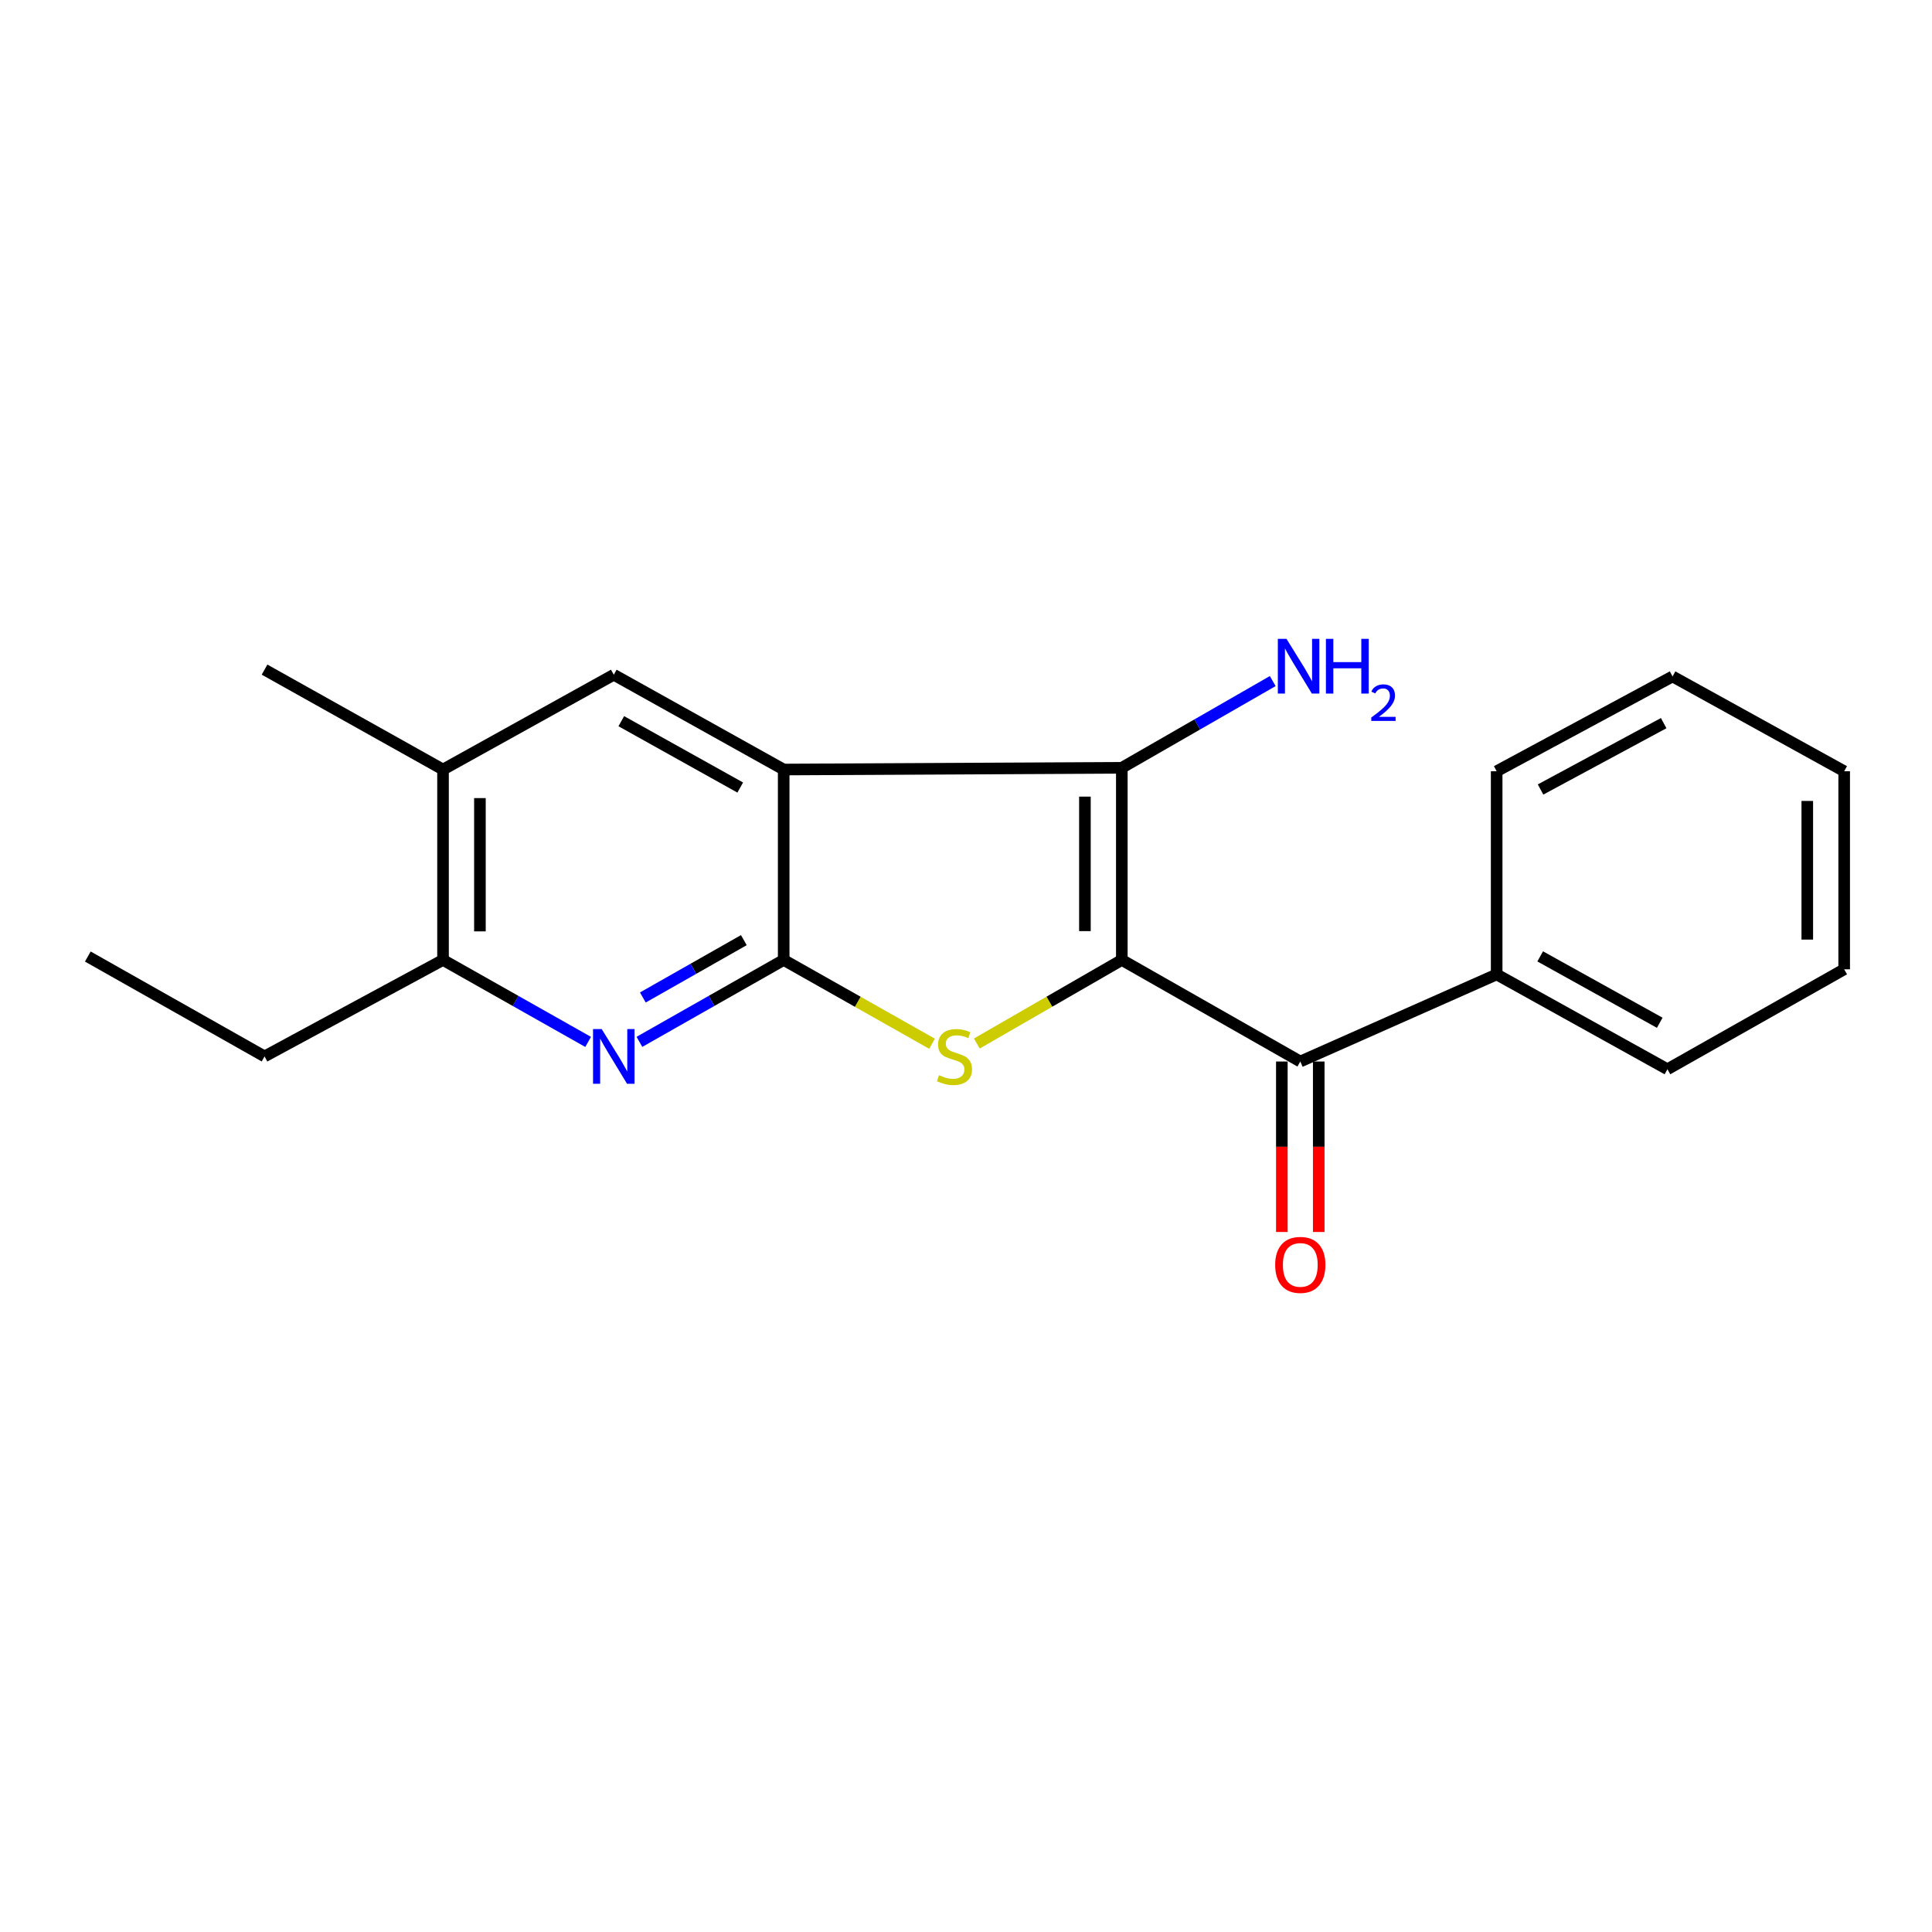 <?xml version='1.0' encoding='iso-8859-1'?>
<svg version='1.1' baseProfile='full'
              xmlns='http://www.w3.org/2000/svg'
                      xmlns:rdkit='http://www.rdkit.org/xml'
                      xmlns:xlink='http://www.w3.org/1999/xlink'
                  xml:space='preserve'
width='1000px' height='1000px' viewBox='0 0 1000 1000'>
<!-- END OF HEADER -->
<rect style='opacity:1.0;fill:#FFFFFF;stroke:none' width='1000' height='1000' x='0' y='0'> </rect>
<path class='bond-2' d='M 580.653,496.862 L 543.134,518.492' style='fill:none;fill-rule:evenodd;stroke:#000000;stroke-width:6px;stroke-linecap:butt;stroke-linejoin:miter;stroke-opacity:1' />
<path class='bond-2' d='M 543.134,518.492 L 505.616,540.121' style='fill:none;fill-rule:evenodd;stroke:#CCCC00;stroke-width:6px;stroke-linecap:butt;stroke-linejoin:miter;stroke-opacity:1' />
<path class='bond-3' d='M 580.653,496.862 L 580.653,397.407' style='fill:none;fill-rule:evenodd;stroke:#000000;stroke-width:6px;stroke-linecap:butt;stroke-linejoin:miter;stroke-opacity:1' />
<path class='bond-3' d='M 561.553,481.944 L 561.553,412.326' style='fill:none;fill-rule:evenodd;stroke:#000000;stroke-width:6px;stroke-linecap:butt;stroke-linejoin:miter;stroke-opacity:1' />
<path class='bond-5' d='M 580.653,496.862 L 673.03,549.439' style='fill:none;fill-rule:evenodd;stroke:#000000;stroke-width:6px;stroke-linecap:butt;stroke-linejoin:miter;stroke-opacity:1' />
<path class='bond-0' d='M 405.638,398.309 L 580.653,397.407' style='fill:none;fill-rule:evenodd;stroke:#000000;stroke-width:6px;stroke-linecap:butt;stroke-linejoin:miter;stroke-opacity:1' />
<path class='bond-6' d='M 405.638,398.309 L 317.696,349.245' style='fill:none;fill-rule:evenodd;stroke:#000000;stroke-width:6px;stroke-linecap:butt;stroke-linejoin:miter;stroke-opacity:1' />
<path class='bond-6' d='M 383.141,407.629 L 321.582,373.284' style='fill:none;fill-rule:evenodd;stroke:#000000;stroke-width:6px;stroke-linecap:butt;stroke-linejoin:miter;stroke-opacity:1' />
<path class='bond-20' d='M 405.638,398.309 L 405.638,496.862' style='fill:none;fill-rule:evenodd;stroke:#000000;stroke-width:6px;stroke-linecap:butt;stroke-linejoin:miter;stroke-opacity:1' />
<path class='bond-1' d='M 405.638,496.862 L 444.028,518.548' style='fill:none;fill-rule:evenodd;stroke:#000000;stroke-width:6px;stroke-linecap:butt;stroke-linejoin:miter;stroke-opacity:1' />
<path class='bond-1' d='M 444.028,518.548 L 482.419,540.234' style='fill:none;fill-rule:evenodd;stroke:#CCCC00;stroke-width:6px;stroke-linecap:butt;stroke-linejoin:miter;stroke-opacity:1' />
<path class='bond-4' d='M 405.638,496.862 L 368.301,518.063' style='fill:none;fill-rule:evenodd;stroke:#000000;stroke-width:6px;stroke-linecap:butt;stroke-linejoin:miter;stroke-opacity:1' />
<path class='bond-4' d='M 368.301,518.063 L 330.964,539.263' style='fill:none;fill-rule:evenodd;stroke:#0000FF;stroke-width:6px;stroke-linecap:butt;stroke-linejoin:miter;stroke-opacity:1' />
<path class='bond-4' d='M 385.006,486.614 L 358.871,501.454' style='fill:none;fill-rule:evenodd;stroke:#000000;stroke-width:6px;stroke-linecap:butt;stroke-linejoin:miter;stroke-opacity:1' />
<path class='bond-4' d='M 358.871,501.454 L 332.735,516.294' style='fill:none;fill-rule:evenodd;stroke:#0000FF;stroke-width:6px;stroke-linecap:butt;stroke-linejoin:miter;stroke-opacity:1' />
<path class='bond-11' d='M 580.653,397.407 L 619.712,374.963' style='fill:none;fill-rule:evenodd;stroke:#000000;stroke-width:6px;stroke-linecap:butt;stroke-linejoin:miter;stroke-opacity:1' />
<path class='bond-11' d='M 619.712,374.963 L 658.771,352.518' style='fill:none;fill-rule:evenodd;stroke:#0000FF;stroke-width:6px;stroke-linecap:butt;stroke-linejoin:miter;stroke-opacity:1' />
<path class='bond-7' d='M 304.418,539.295 L 266.863,518.079' style='fill:none;fill-rule:evenodd;stroke:#0000FF;stroke-width:6px;stroke-linecap:butt;stroke-linejoin:miter;stroke-opacity:1' />
<path class='bond-7' d='M 266.863,518.079 L 229.308,496.862' style='fill:none;fill-rule:evenodd;stroke:#000000;stroke-width:6px;stroke-linecap:butt;stroke-linejoin:miter;stroke-opacity:1' />
<path class='bond-9' d='M 663.481,549.439 L 663.481,593.556' style='fill:none;fill-rule:evenodd;stroke:#000000;stroke-width:6px;stroke-linecap:butt;stroke-linejoin:miter;stroke-opacity:1' />
<path class='bond-9' d='M 663.481,593.556 L 663.481,637.674' style='fill:none;fill-rule:evenodd;stroke:#FF0000;stroke-width:6px;stroke-linecap:butt;stroke-linejoin:miter;stroke-opacity:1' />
<path class='bond-9' d='M 682.58,549.439 L 682.58,593.556' style='fill:none;fill-rule:evenodd;stroke:#000000;stroke-width:6px;stroke-linecap:butt;stroke-linejoin:miter;stroke-opacity:1' />
<path class='bond-9' d='M 682.58,593.556 L 682.58,637.674' style='fill:none;fill-rule:evenodd;stroke:#FF0000;stroke-width:6px;stroke-linecap:butt;stroke-linejoin:miter;stroke-opacity:1' />
<path class='bond-10' d='M 673.03,549.439 L 774.671,504.354' style='fill:none;fill-rule:evenodd;stroke:#000000;stroke-width:6px;stroke-linecap:butt;stroke-linejoin:miter;stroke-opacity:1' />
<path class='bond-8' d='M 317.696,349.245 L 229.308,398.309' style='fill:none;fill-rule:evenodd;stroke:#000000;stroke-width:6px;stroke-linecap:butt;stroke-linejoin:miter;stroke-opacity:1' />
<path class='bond-12' d='M 229.308,496.862 L 136.93,546.797' style='fill:none;fill-rule:evenodd;stroke:#000000;stroke-width:6px;stroke-linecap:butt;stroke-linejoin:miter;stroke-opacity:1' />
<path class='bond-21' d='M 229.308,496.862 L 229.308,398.309' style='fill:none;fill-rule:evenodd;stroke:#000000;stroke-width:6px;stroke-linecap:butt;stroke-linejoin:miter;stroke-opacity:1' />
<path class='bond-21' d='M 248.407,482.079 L 248.407,413.092' style='fill:none;fill-rule:evenodd;stroke:#000000;stroke-width:6px;stroke-linecap:butt;stroke-linejoin:miter;stroke-opacity:1' />
<path class='bond-13' d='M 229.308,398.309 L 136.93,346.592' style='fill:none;fill-rule:evenodd;stroke:#000000;stroke-width:6px;stroke-linecap:butt;stroke-linejoin:miter;stroke-opacity:1' />
<path class='bond-14' d='M 774.671,504.354 L 863.059,553.439' style='fill:none;fill-rule:evenodd;stroke:#000000;stroke-width:6px;stroke-linecap:butt;stroke-linejoin:miter;stroke-opacity:1' />
<path class='bond-14' d='M 797.202,495.019 L 859.074,529.379' style='fill:none;fill-rule:evenodd;stroke:#000000;stroke-width:6px;stroke-linecap:butt;stroke-linejoin:miter;stroke-opacity:1' />
<path class='bond-15' d='M 774.671,504.354 L 774.671,399.19' style='fill:none;fill-rule:evenodd;stroke:#000000;stroke-width:6px;stroke-linecap:butt;stroke-linejoin:miter;stroke-opacity:1' />
<path class='bond-16' d='M 136.93,546.797 L 45.455,495.101' style='fill:none;fill-rule:evenodd;stroke:#000000;stroke-width:6px;stroke-linecap:butt;stroke-linejoin:miter;stroke-opacity:1' />
<path class='bond-18' d='M 863.059,553.439 L 954.545,501.711' style='fill:none;fill-rule:evenodd;stroke:#000000;stroke-width:6px;stroke-linecap:butt;stroke-linejoin:miter;stroke-opacity:1' />
<path class='bond-17' d='M 774.671,399.19 L 865.712,350.126' style='fill:none;fill-rule:evenodd;stroke:#000000;stroke-width:6px;stroke-linecap:butt;stroke-linejoin:miter;stroke-opacity:1' />
<path class='bond-17' d='M 797.388,408.644 L 861.117,374.298' style='fill:none;fill-rule:evenodd;stroke:#000000;stroke-width:6px;stroke-linecap:butt;stroke-linejoin:miter;stroke-opacity:1' />
<path class='bond-19' d='M 865.712,350.126 L 954.545,399.19' style='fill:none;fill-rule:evenodd;stroke:#000000;stroke-width:6px;stroke-linecap:butt;stroke-linejoin:miter;stroke-opacity:1' />
<path class='bond-22' d='M 954.545,501.711 L 954.545,399.19' style='fill:none;fill-rule:evenodd;stroke:#000000;stroke-width:6px;stroke-linecap:butt;stroke-linejoin:miter;stroke-opacity:1' />
<path class='bond-22' d='M 935.446,486.333 L 935.446,414.568' style='fill:none;fill-rule:evenodd;stroke:#000000;stroke-width:6px;stroke-linecap:butt;stroke-linejoin:miter;stroke-opacity:1' />
<path  class='atom-3' d='M 486.037 556.517
Q 486.357 556.637, 487.677 557.197
Q 488.997 557.757, 490.437 558.117
Q 491.917 558.437, 493.357 558.437
Q 496.037 558.437, 497.597 557.157
Q 499.157 555.837, 499.157 553.557
Q 499.157 551.997, 498.357 551.037
Q 497.597 550.077, 496.397 549.557
Q 495.197 549.037, 493.197 548.437
Q 490.677 547.677, 489.157 546.957
Q 487.677 546.237, 486.597 544.717
Q 485.557 543.197, 485.557 540.637
Q 485.557 537.077, 487.957 534.877
Q 490.397 532.677, 495.197 532.677
Q 498.477 532.677, 502.197 534.237
L 501.277 537.317
Q 497.877 535.917, 495.317 535.917
Q 492.557 535.917, 491.037 537.077
Q 489.517 538.197, 489.557 540.157
Q 489.557 541.677, 490.317 542.597
Q 491.117 543.517, 492.237 544.037
Q 493.397 544.557, 495.317 545.157
Q 497.877 545.957, 499.397 546.757
Q 500.917 547.557, 501.997 549.197
Q 503.117 550.797, 503.117 553.557
Q 503.117 557.477, 500.477 559.597
Q 497.877 561.677, 493.517 561.677
Q 490.997 561.677, 489.077 561.117
Q 487.197 560.597, 484.957 559.677
L 486.037 556.517
' fill='#CCCC00'/>
<path  class='atom-5' d='M 311.436 532.637
L 320.716 547.637
Q 321.636 549.117, 323.116 551.797
Q 324.596 554.477, 324.676 554.637
L 324.676 532.637
L 328.436 532.637
L 328.436 560.957
L 324.556 560.957
L 314.596 544.557
Q 313.436 542.637, 312.196 540.437
Q 310.996 538.237, 310.636 537.557
L 310.636 560.957
L 306.956 560.957
L 306.956 532.637
L 311.436 532.637
' fill='#0000FF'/>
<path  class='atom-10' d='M 660.03 654.704
Q 660.03 647.904, 663.39 644.104
Q 666.75 640.304, 673.03 640.304
Q 679.31 640.304, 682.67 644.104
Q 686.03 647.904, 686.03 654.704
Q 686.03 661.584, 682.63 665.504
Q 679.23 669.384, 673.03 669.384
Q 666.79 669.384, 663.39 665.504
Q 660.03 661.624, 660.03 654.704
M 673.03 666.184
Q 677.35 666.184, 679.67 663.304
Q 682.03 660.384, 682.03 654.704
Q 682.03 649.144, 679.67 646.344
Q 677.35 643.504, 673.03 643.504
Q 668.71 643.504, 666.35 646.304
Q 664.03 649.104, 664.03 654.704
Q 664.03 660.424, 666.35 663.304
Q 668.71 666.184, 673.03 666.184
' fill='#FF0000'/>
<path  class='atom-12' d='M 665.89 330.671
L 675.17 345.671
Q 676.09 347.151, 677.57 349.831
Q 679.05 352.511, 679.13 352.671
L 679.13 330.671
L 682.89 330.671
L 682.89 358.991
L 679.01 358.991
L 669.05 342.591
Q 667.89 340.671, 666.65 338.471
Q 665.45 336.271, 665.09 335.591
L 665.09 358.991
L 661.41 358.991
L 661.41 330.671
L 665.89 330.671
' fill='#0000FF'/>
<path  class='atom-12' d='M 686.29 330.671
L 690.13 330.671
L 690.13 342.711
L 704.61 342.711
L 704.61 330.671
L 708.45 330.671
L 708.45 358.991
L 704.61 358.991
L 704.61 345.911
L 690.13 345.911
L 690.13 358.991
L 686.29 358.991
L 686.29 330.671
' fill='#0000FF'/>
<path  class='atom-12' d='M 709.822 357.997
Q 710.509 356.228, 712.146 355.252
Q 713.782 354.248, 716.053 354.248
Q 718.878 354.248, 720.462 355.78
Q 722.046 357.311, 722.046 360.03
Q 722.046 362.802, 719.986 365.389
Q 717.954 367.976, 713.73 371.039
L 722.362 371.039
L 722.362 373.151
L 709.77 373.151
L 709.77 371.382
Q 713.254 368.9, 715.314 367.052
Q 717.399 365.204, 718.402 363.541
Q 719.406 361.878, 719.406 360.162
Q 719.406 358.367, 718.508 357.364
Q 717.61 356.36, 716.053 356.36
Q 714.548 356.36, 713.545 356.968
Q 712.542 357.575, 711.829 358.921
L 709.822 357.997
' fill='#0000FF'/>
</svg>
